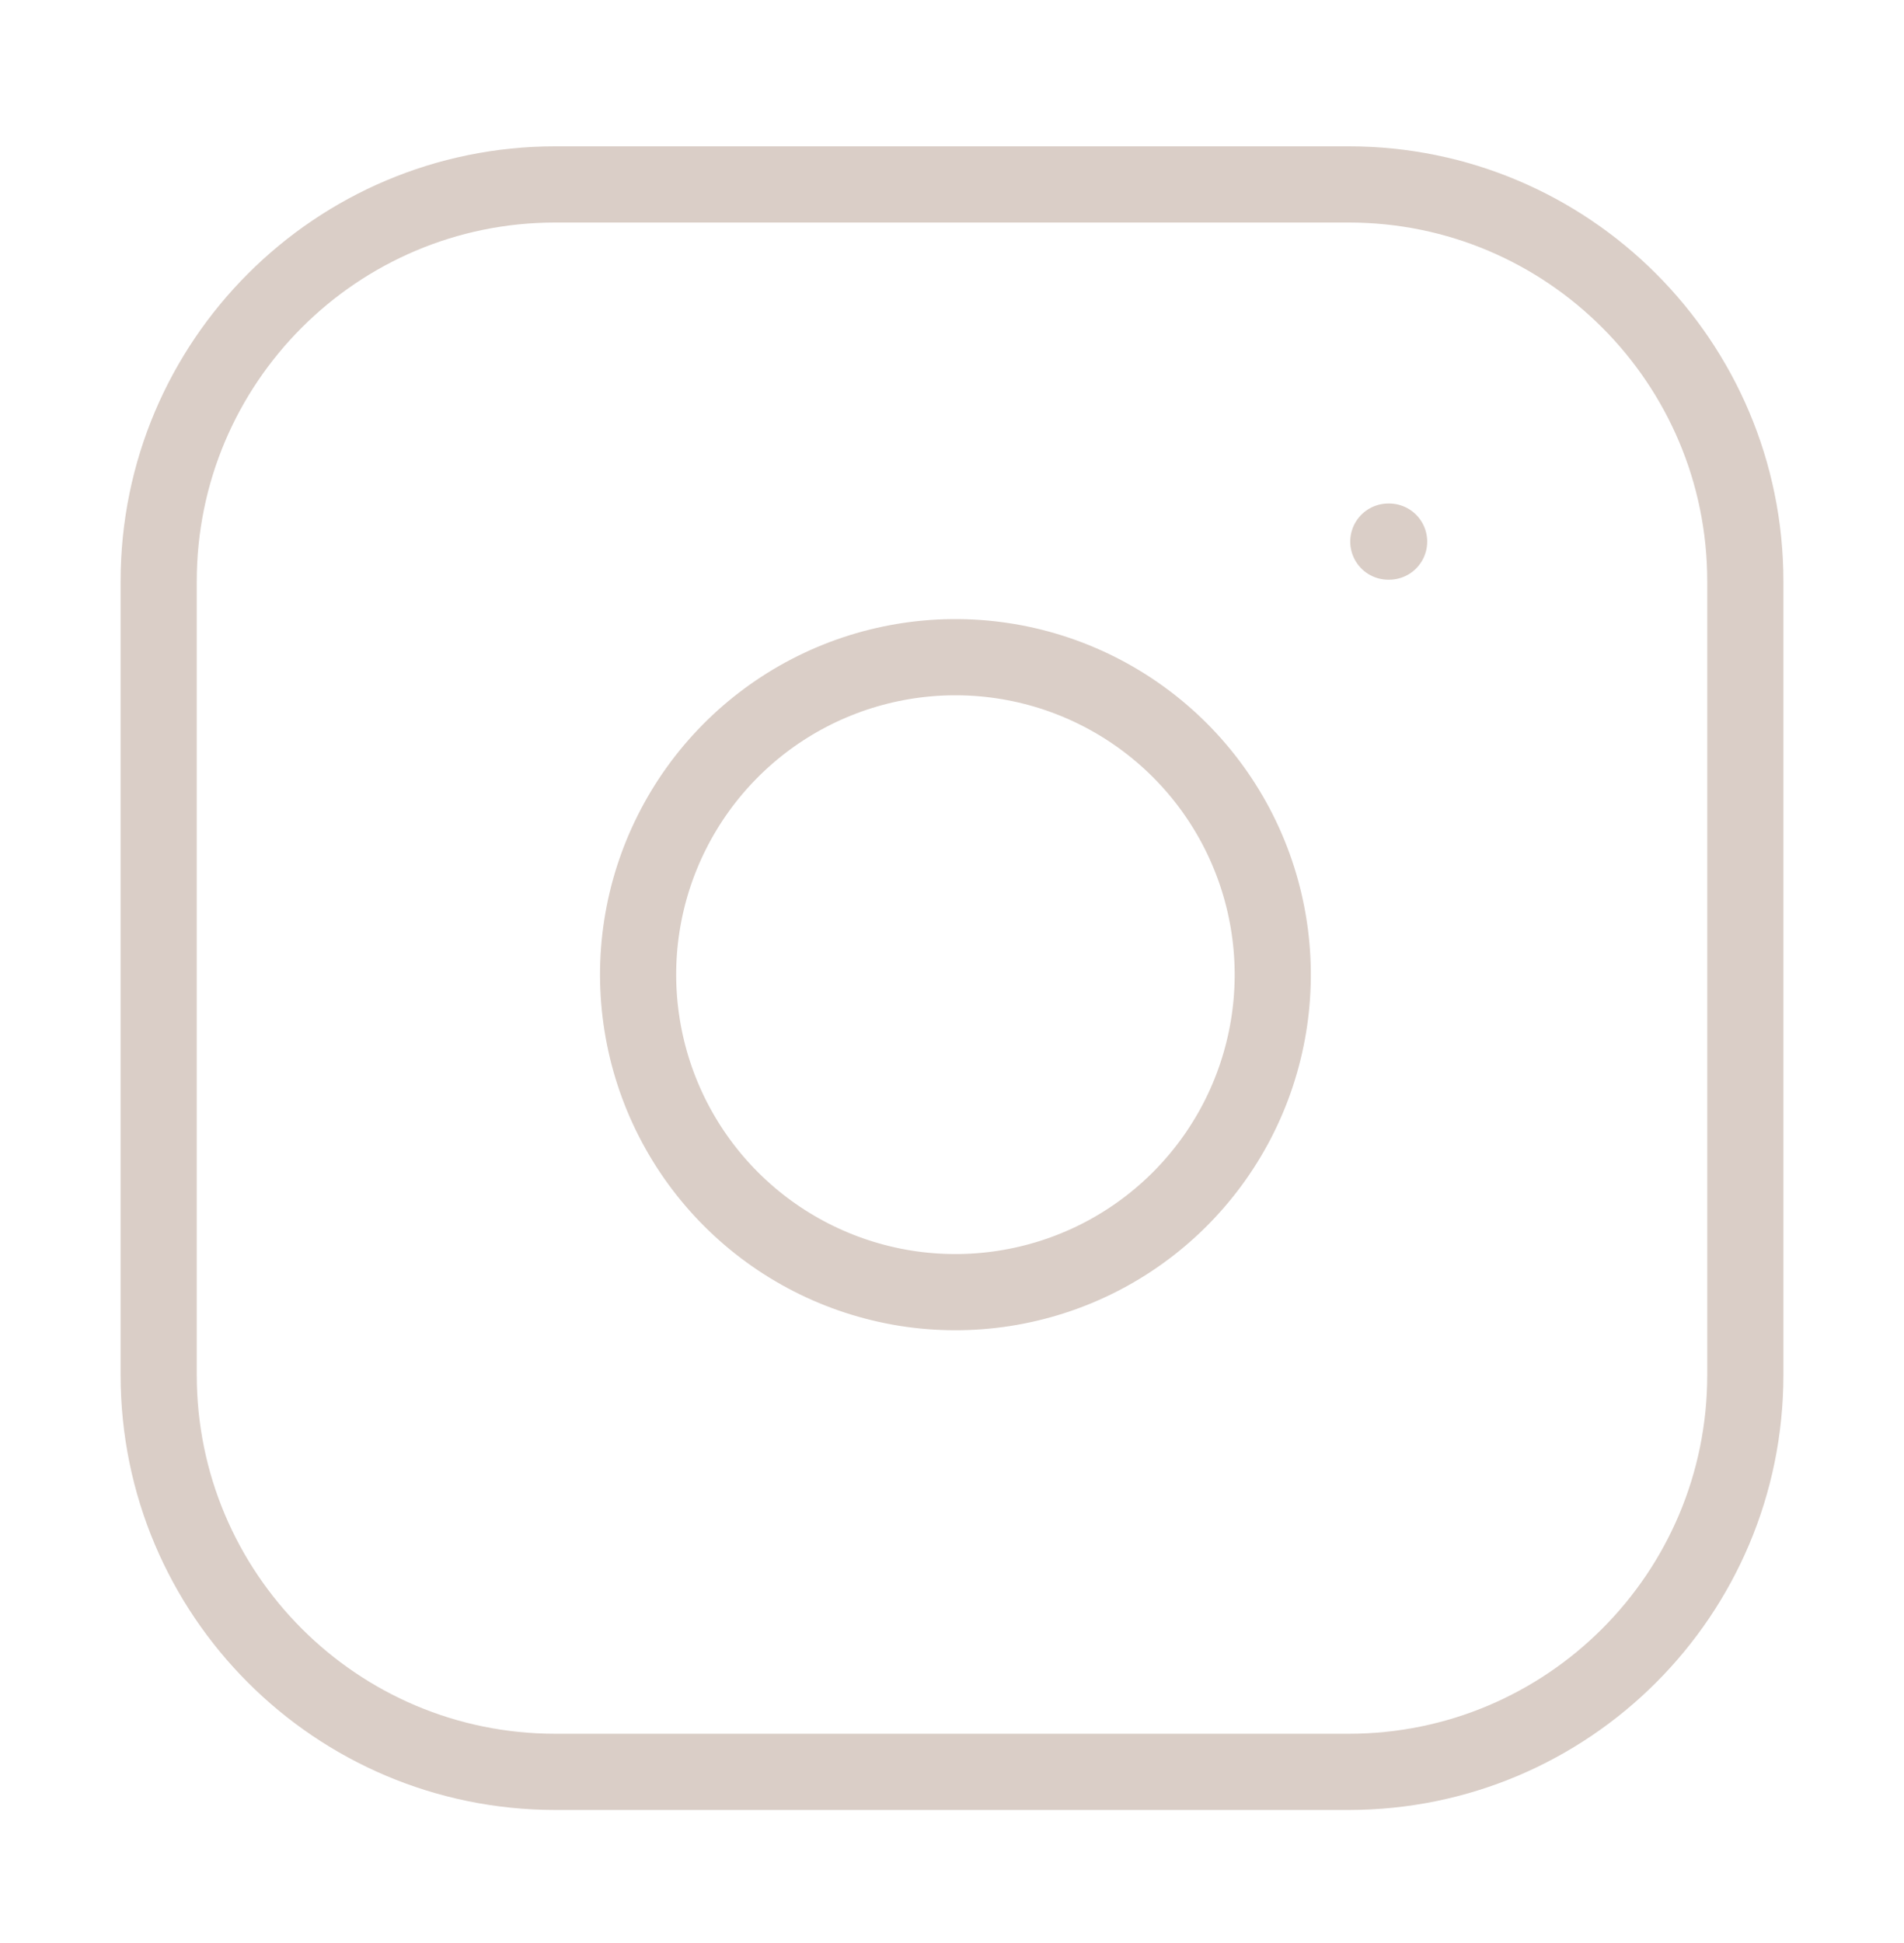 <svg width="50" height="51" viewBox="0 0 50 51" fill="none" xmlns="http://www.w3.org/2000/svg">
<g clip-path="url(#clip0_41375_6471)">
<path d="M45.833 15.258C45.833 9.505 41.17 4.841 35.417 4.841H25H14.583C8.83 4.841 4.167 9.505 4.167 15.258V36.091C4.167 41.844 8.83 46.508 14.583 46.508H35.417C41.17 46.508 45.833 41.844 45.833 36.091V15.258Z" stroke="#DACEC7" stroke-width="2" stroke-linecap="round" stroke-linejoin="round"/>
<path d="M32.487 29.421C33.294 27.866 33.59 26.095 33.333 24.361C33.071 22.592 32.247 20.955 30.983 19.691C29.718 18.427 28.081 17.602 26.312 17.34C24.579 17.083 22.808 17.379 21.252 18.186C19.696 18.994 18.435 20.271 17.647 21.837C16.858 23.402 16.584 25.177 16.863 26.907C17.141 28.638 17.958 30.236 19.198 31.476C20.437 32.715 22.036 33.532 23.766 33.811C25.497 34.089 27.271 33.815 28.837 33.027C30.402 32.239 31.68 30.977 32.487 29.421Z" stroke="#DACEC7" stroke-width="2" stroke-linecap="round" stroke-linejoin="round"/>
<path d="M36.458 14.216H36.479" stroke="#DACEC7" stroke-width="2" stroke-linecap="round" stroke-linejoin="round"/>
</g>
<defs>
<clipPath id="clip0_41375_6471">
<rect width="50" height="50" fill="white" transform="translate(0 0.674)"/>
</clipPath>
</defs>
</svg>
